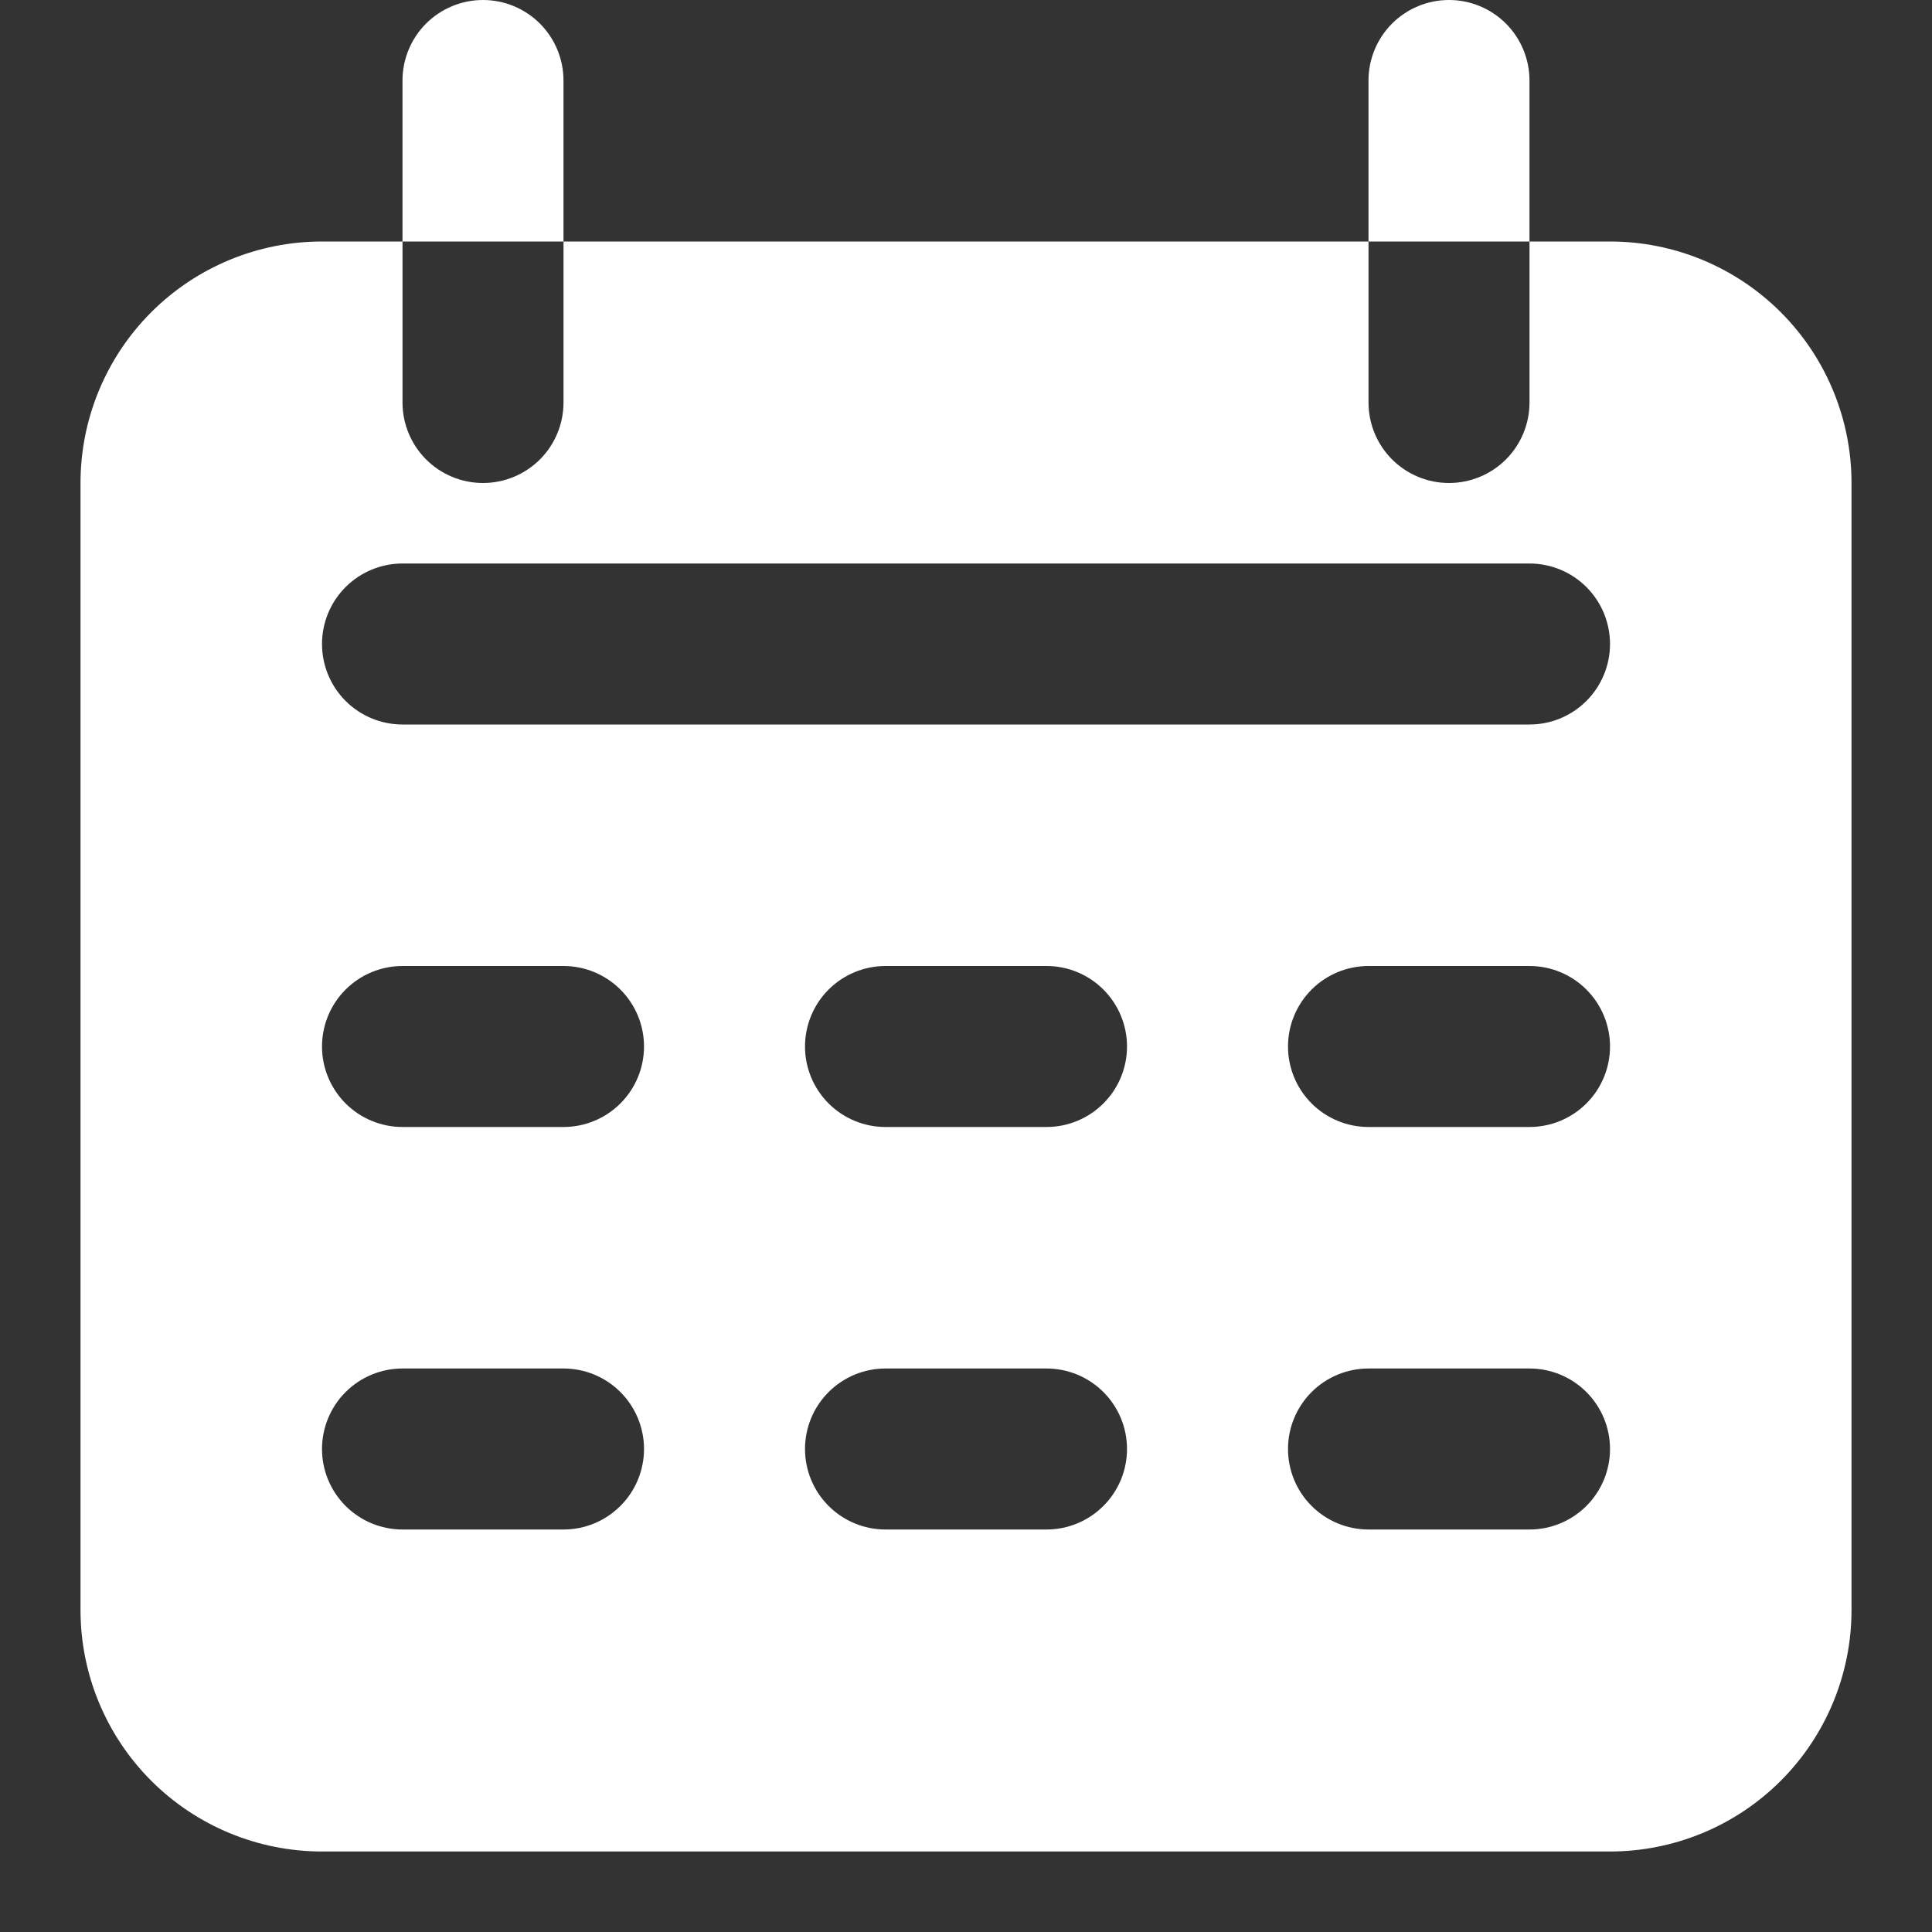 <?xml version="1.0" encoding="UTF-8"?> <svg xmlns="http://www.w3.org/2000/svg" viewBox="0 0 100.00 100.00" data-guides="{&quot;vertical&quot;:[],&quot;horizontal&quot;:[]}"><rect x="0" y="0" width="100.00" height="100.00" fill="#333333" stroke="none"/><path fill="#ffffff" stroke="none" fill-opacity="1" stroke-width="1" stroke-opacity="1" id="tSvge7ec32b883" title="Path 1" d="M29.166 4.167C29.166 6.944 29.166 9.722 29.166 12.5C26.389 12.5 23.611 12.5 20.833 12.5C20.833 9.722 20.833 6.944 20.833 4.167C20.833 3.062 21.272 2.002 22.053 1.22C22.835 0.439 23.895 0 25 0C26.105 0 27.165 0.439 27.946 1.22C28.727 2.002 29.166 3.062 29.166 4.167Z"></path><path fill="#ffffff" stroke="none" fill-opacity="1" stroke-width="1" stroke-opacity="1" id="tSvg1118b92d5f1" title="Path 2" d="M79.166 4.167C79.166 6.944 79.166 9.722 79.166 12.5C76.388 12.5 73.611 12.5 70.833 12.5C70.833 9.722 70.833 6.944 70.833 4.167C70.833 3.062 71.272 2.002 72.053 1.22C72.835 0.439 73.895 0 75 0C76.105 0 77.165 0.439 77.946 1.22C78.727 2.002 79.166 3.062 79.166 4.167Z"></path><path fill="#ffffff" stroke="none" fill-opacity="1" stroke-width="1" stroke-opacity="1" id="tSvg12856ede2c7" title="Path 3" d="M83.334 12.5C81.945 12.5 80.556 12.5 79.167 12.5C79.167 15.278 79.167 18.055 79.167 20.833C79.167 21.938 78.728 22.998 77.947 23.78C77.165 24.561 76.105 25 75 25C73.895 25 72.835 24.561 72.054 23.78C71.273 22.998 70.834 21.938 70.834 20.833C70.834 18.055 70.834 15.278 70.834 12.5C56.945 12.5 43.056 12.5 29.167 12.5C29.167 15.278 29.167 18.055 29.167 20.833C29.167 21.938 28.728 22.998 27.947 23.78C27.165 24.561 26.105 25 25 25C23.895 25 22.835 24.561 22.054 23.78C21.273 22.998 20.834 21.938 20.834 20.833C20.834 18.055 20.834 15.278 20.834 12.5C19.445 12.5 18.056 12.5 16.667 12.5C13.352 12.5 10.172 13.817 7.828 16.161C5.484 18.505 4.167 21.685 4.167 25C4.167 44.444 4.167 63.889 4.167 83.333C4.167 86.648 5.484 89.828 7.828 92.172C10.172 94.516 13.352 95.833 16.667 95.833C38.889 95.833 61.111 95.833 83.334 95.833C86.649 95.833 89.828 94.516 92.172 92.172C94.517 89.828 95.834 86.648 95.834 83.333C95.834 63.889 95.834 44.444 95.834 25C95.834 21.685 94.517 18.505 92.172 16.161C89.828 13.817 86.649 12.5 83.334 12.5ZM29.167 79.167C26.389 79.167 23.611 79.167 20.834 79.167C19.729 79.167 18.669 78.728 17.887 77.946C17.106 77.165 16.667 76.105 16.667 75C16.667 73.895 17.106 72.835 17.887 72.054C18.669 71.272 19.729 70.833 20.834 70.833C23.611 70.833 26.389 70.833 29.167 70.833C30.272 70.833 31.332 71.272 32.113 72.054C32.895 72.835 33.334 73.895 33.334 75C33.334 76.105 32.895 77.165 32.113 77.946C31.332 78.728 30.272 79.167 29.167 79.167ZM29.167 58.333C26.389 58.333 23.611 58.333 20.834 58.333C19.729 58.333 18.669 57.894 17.887 57.113C17.106 56.331 16.667 55.272 16.667 54.167C16.667 53.062 17.106 52.002 17.887 51.22C18.669 50.439 19.729 50 20.834 50C23.611 50 26.389 50 29.167 50C30.272 50 31.332 50.439 32.113 51.22C32.895 52.002 33.334 53.062 33.334 54.167C33.334 55.272 32.895 56.331 32.113 57.113C31.332 57.894 30.272 58.333 29.167 58.333ZM54.167 79.167C51.389 79.167 48.611 79.167 45.834 79.167C44.729 79.167 43.669 78.728 42.887 77.946C42.106 77.165 41.667 76.105 41.667 75C41.667 73.895 42.106 72.835 42.887 72.054C43.669 71.272 44.729 70.833 45.834 70.833C48.611 70.833 51.389 70.833 54.167 70.833C55.272 70.833 56.332 71.272 57.113 72.054C57.895 72.835 58.334 73.895 58.334 75C58.334 76.105 57.895 77.165 57.113 77.946C56.332 78.728 55.272 79.167 54.167 79.167ZM54.167 58.333C51.389 58.333 48.611 58.333 45.834 58.333C44.729 58.333 43.669 57.894 42.887 57.113C42.106 56.331 41.667 55.272 41.667 54.167C41.667 53.062 42.106 52.002 42.887 51.22C43.669 50.439 44.729 50 45.834 50C48.611 50 51.389 50 54.167 50C55.272 50 56.332 50.439 57.113 51.22C57.895 52.002 58.334 53.062 58.334 54.167C58.334 55.272 57.895 56.331 57.113 57.113C56.332 57.894 55.272 58.333 54.167 58.333ZM79.167 79.167C76.389 79.167 73.612 79.167 70.834 79.167C69.729 79.167 68.669 78.728 67.887 77.946C67.106 77.165 66.667 76.105 66.667 75C66.667 73.895 67.106 72.835 67.887 72.054C68.669 71.272 69.729 70.833 70.834 70.833C73.612 70.833 76.389 70.833 79.167 70.833C80.272 70.833 81.332 71.272 82.113 72.054C82.895 72.835 83.334 73.895 83.334 75C83.334 76.105 82.895 77.165 82.113 77.946C81.332 78.728 80.272 79.167 79.167 79.167ZM79.167 58.333C76.389 58.333 73.612 58.333 70.834 58.333C69.729 58.333 68.669 57.894 67.887 57.113C67.106 56.331 66.667 55.272 66.667 54.167C66.667 53.062 67.106 52.002 67.887 51.22C68.669 50.439 69.729 50 70.834 50C73.612 50 76.389 50 79.167 50C80.272 50 81.332 50.439 82.113 51.22C82.895 52.002 83.334 53.062 83.334 54.167C83.334 55.272 82.895 56.331 82.113 57.113C81.332 57.894 80.272 58.333 79.167 58.333ZM79.167 37.5C59.723 37.5 40.278 37.5 20.834 37.5C19.729 37.5 18.669 37.061 17.887 36.28C17.106 35.498 16.667 34.438 16.667 33.333C16.667 32.228 17.106 31.169 17.887 30.387C18.669 29.606 19.729 29.167 20.834 29.167C40.278 29.167 59.723 29.167 79.167 29.167C80.272 29.167 81.332 29.606 82.113 30.387C82.895 31.169 83.334 32.228 83.334 33.333C83.334 34.438 82.895 35.498 82.113 36.28C81.332 37.061 80.272 37.5 79.167 37.5Z"></path><defs></defs></svg> 